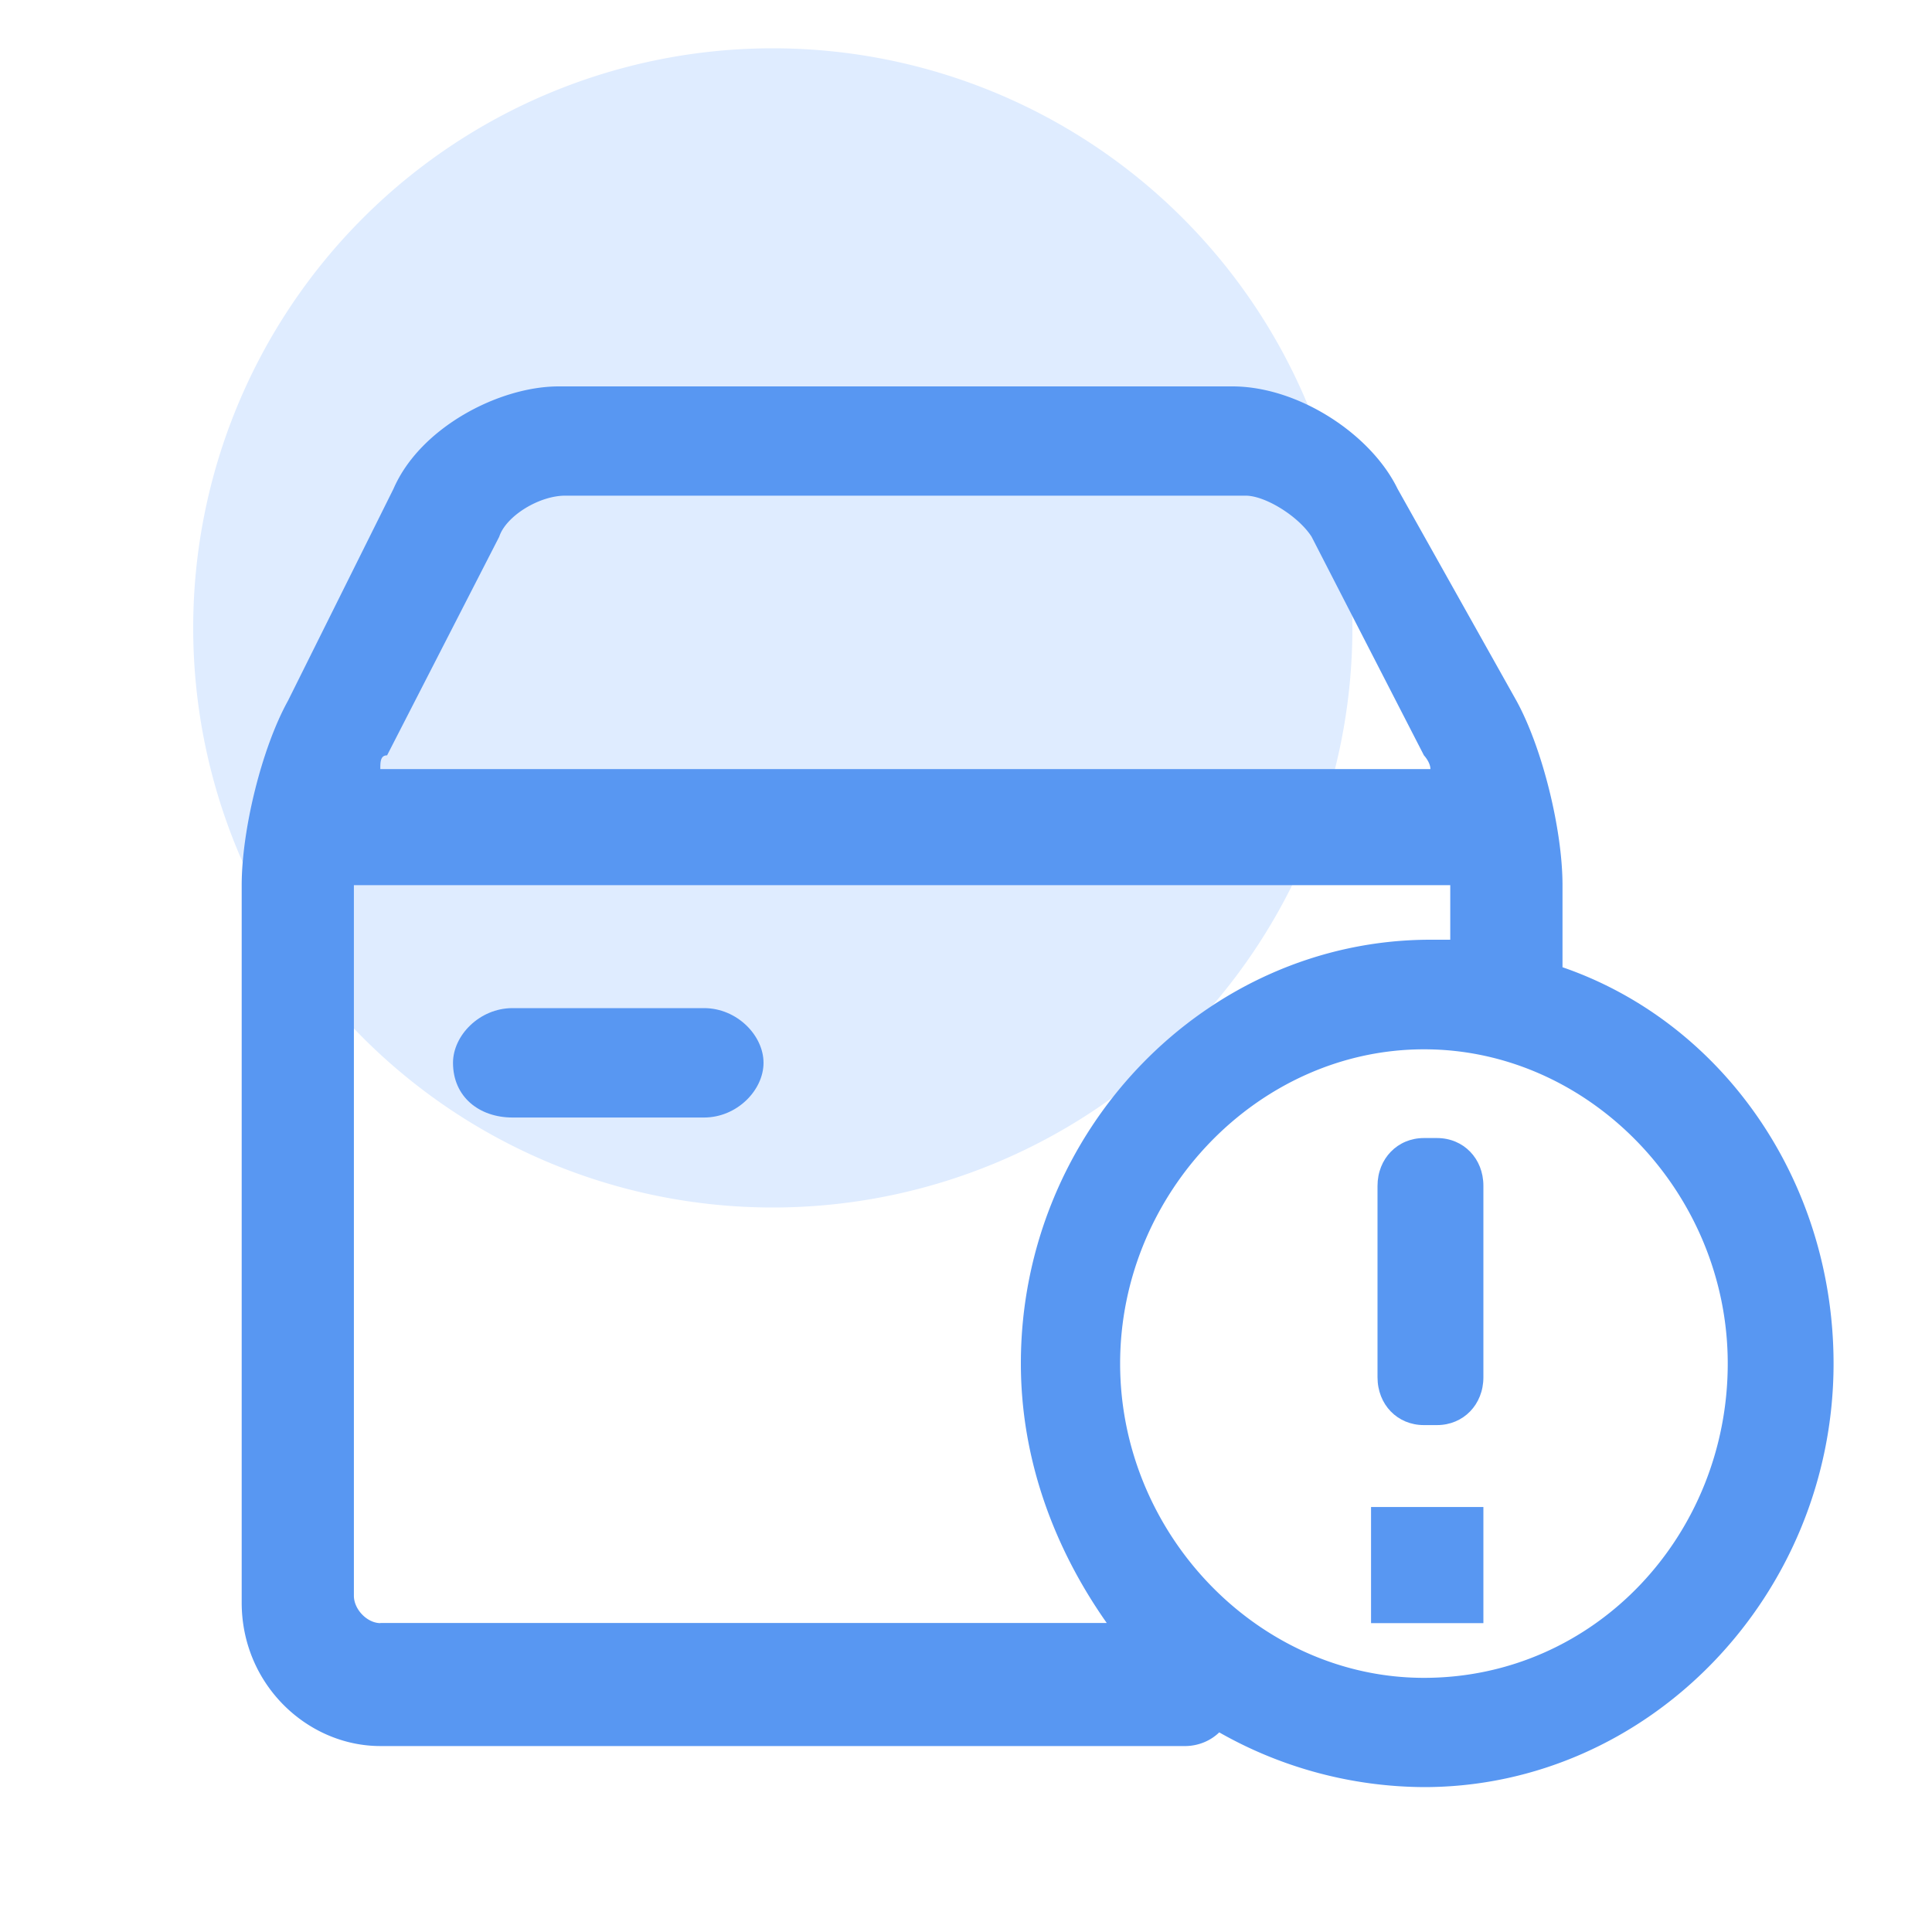 <?xml version="1.0" standalone="no"?><!DOCTYPE svg PUBLIC "-//W3C//DTD SVG 1.1//EN" "http://www.w3.org/Graphics/SVG/1.1/DTD/svg11.dtd"><svg t="1609126110937" class="icon" viewBox="0 0 1024 1024" version="1.1" xmlns="http://www.w3.org/2000/svg" p-id="23380" id="mx_n_1609126110938" xmlns:xlink="http://www.w3.org/1999/xlink" width="128" height="128"><defs><style type="text/css"></style></defs><path d="M0 0h1024v1024H0z" fill="#FFFFFF" p-id="23381"></path><path d="M409.6 332.8m-307.2 0a307.2 307.2 0 1 0 614.4 0 307.2 307.2 0 1 0-614.4 0Z" fill="#DFECFF" p-id="23382"></path><path d="M373.146 534.323h-101.504c-17.485 0-31.539 14.49-31.539 28.979 0 18.125 13.978 29.005 31.539 29.005h101.504c17.485 0 31.539-14.49 31.539-29.005 0-14.49-14.054-28.979-31.539-28.979z m599.731 189.312v0.384-0.384zM761.651 603.187h-6.963c-13.952 0-24.576 10.88-24.576 25.37v101.427c0 14.49 10.522 25.344 24.576 25.344h6.963c13.978 0 24.576-10.854 24.576-25.344V628.48c0-14.413-10.496-25.293-24.576-25.293z m-34.97 257.101h59.546v-61.542h-59.546v61.542z" fill="#5897F2" p-id="23383"></path><path d="M828.16 512.666v-43.52c0-29.005-10.496-72.397-24.448-97.792l-62.976-112.282C726.656 230.093 688.128 204.8 653.184 204.8H296.115c-31.539 0-73.472 21.76-87.552 54.272l-55.91 112.307c-14.029 25.344-24.55 68.762-24.55 97.792V849.408c0 43.52 34.97 76.032 73.472 76.032H628.736c6.528-0.179 12.8-2.714 17.485-7.245A221.542 221.542 0 0 0 754.765 947.2c118.989 0 217.062-101.402 217.062-224.563-0.102-97.792-59.648-181.069-143.642-209.971zM205.158 400.358l59.443-115.891c3.533-10.88 21.043-21.76 34.995-21.76h360.602c10.419 0 27.981 10.88 34.97 21.76l59.546 115.891s3.43 3.635 3.43 7.27H201.574c0-3.635 0-7.27 3.558-7.27z m-3.533 459.93c-6.989 0-14.054-7.245-14.054-14.49V469.146h581.094v28.928h-10.496c-119.014 0-217.088 101.376-217.088 224.563 0 50.662 17.51 97.792 45.517 137.574H201.6v0.077z m714.112-137.574c0 90.547-70.042 166.579-161.024 166.579-87.552 0-161.024-76.032-161.024-166.579 0-90.522 73.472-166.554 161.024-166.554 87.552-0.102 161.024 75.93 161.024 166.554z" fill="#5897F2" p-id="23384"></path></svg>